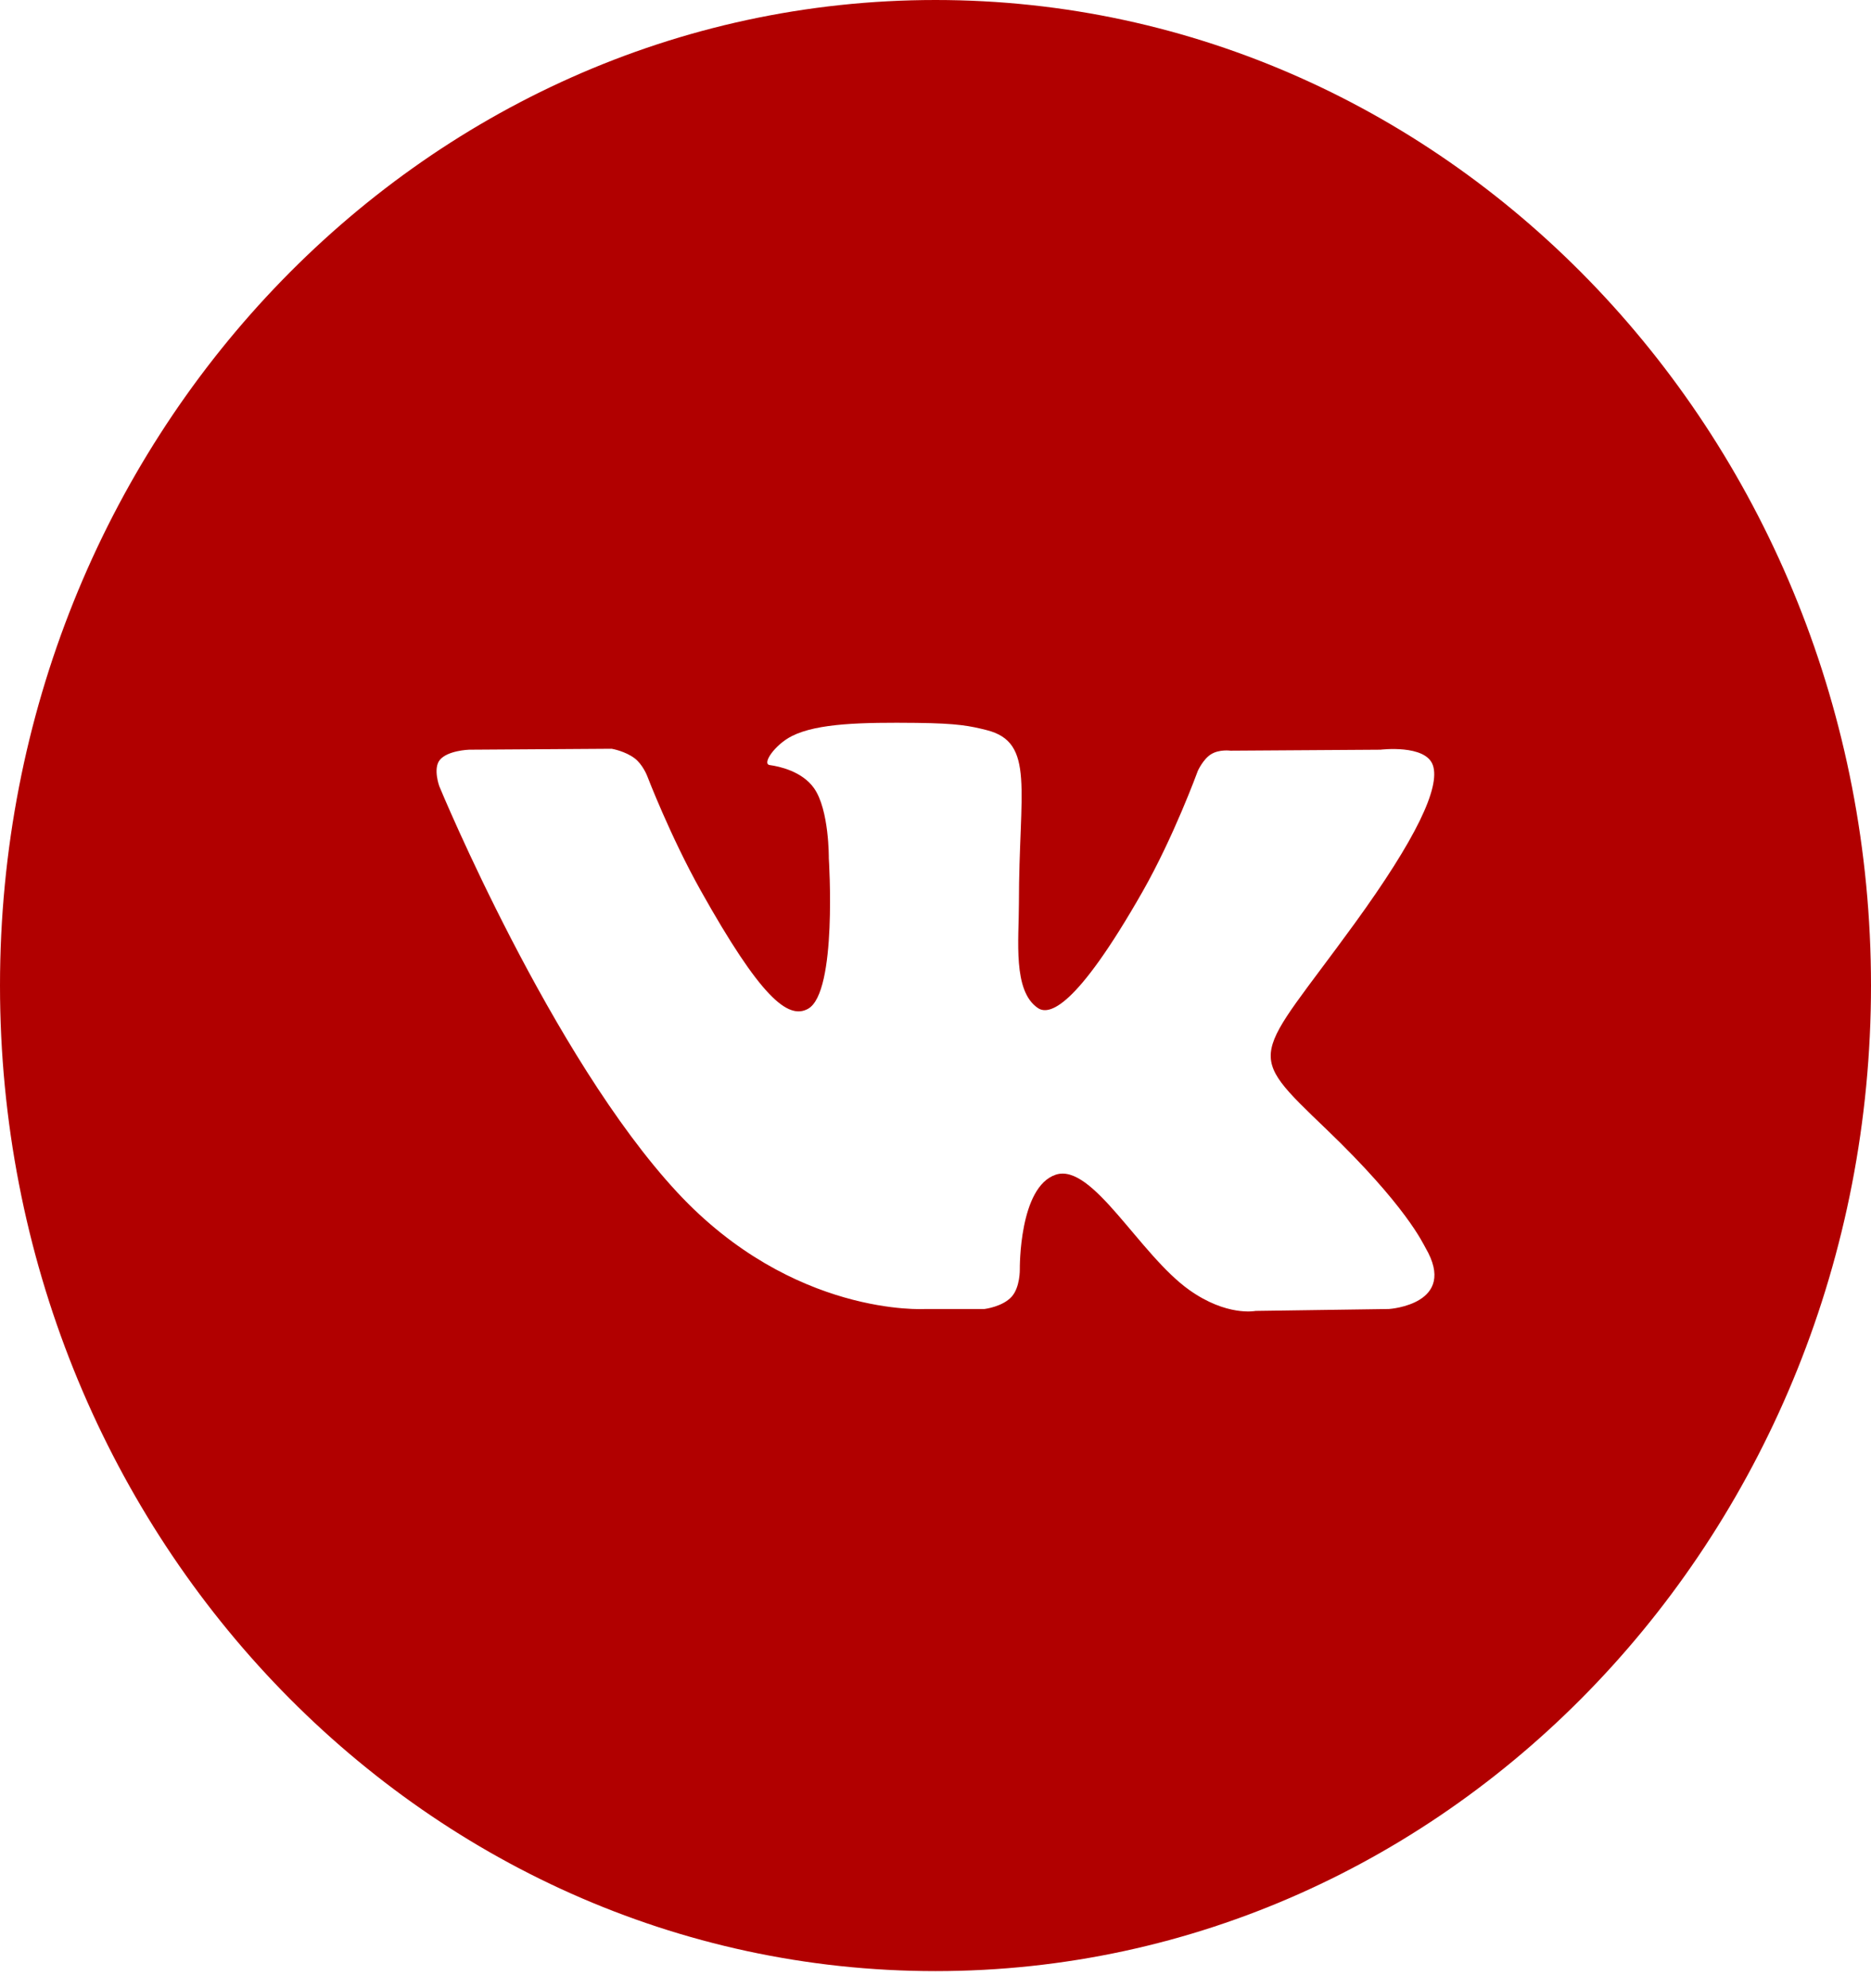 <?xml version="1.0" encoding="UTF-8"?> <svg xmlns="http://www.w3.org/2000/svg" width="48" height="51" viewBox="0 0 48 51" fill="none"><path d="M24 0C37.255 0 48 11.319 48 25.281C48 39.244 37.255 50.562 24 50.562C10.745 50.562 1.51688e-05 39.244 0 25.281C0 11.319 10.745 0 24 0ZM23.51 18.543C22.137 18.529 20.975 18.548 20.316 18.881C19.878 19.102 19.54 19.596 19.746 19.625C20 19.66 20.576 19.786 20.882 20.216C21.276 20.771 21.263 22.017 21.263 22.017C21.265 22.048 21.485 25.452 20.732 25.876C20.214 26.168 19.503 25.57 17.975 22.841C17.198 21.453 16.609 19.92 16.601 19.898C16.601 19.898 16.487 19.608 16.283 19.453C16.042 19.269 15.706 19.209 15.692 19.207L12.034 19.231C12.018 19.232 11.482 19.251 11.283 19.494C11.104 19.713 11.27 20.168 11.27 20.168C11.291 20.221 14.146 27.109 17.376 30.587C20.35 33.787 23.726 33.578 23.726 33.578H25.256C25.27 33.576 25.721 33.52 25.954 33.262C26.171 33.021 26.163 32.566 26.163 32.566C26.163 32.542 26.14 30.444 27.087 30.132C28.026 29.824 29.232 32.183 30.512 33.091C31.469 33.771 32.198 33.63 32.212 33.627L35.632 33.578C35.655 33.577 37.414 33.454 36.572 32.01C36.502 31.891 36.077 30.934 34.03 28.969C31.886 26.912 32.173 27.244 34.755 23.686C36.328 21.518 36.956 20.195 36.76 19.629C36.573 19.088 35.416 19.231 35.416 19.231L31.567 19.256C31.567 19.256 31.282 19.216 31.07 19.347C30.864 19.475 30.73 19.774 30.73 19.774C30.719 19.803 30.114 21.463 29.309 22.877C27.595 25.885 26.909 26.046 26.629 25.859C25.977 25.423 26.14 24.108 26.14 23.175C26.14 20.258 26.567 19.042 25.307 18.727C24.889 18.623 24.58 18.555 23.51 18.543Z" fill="#B10000"></path></svg> 